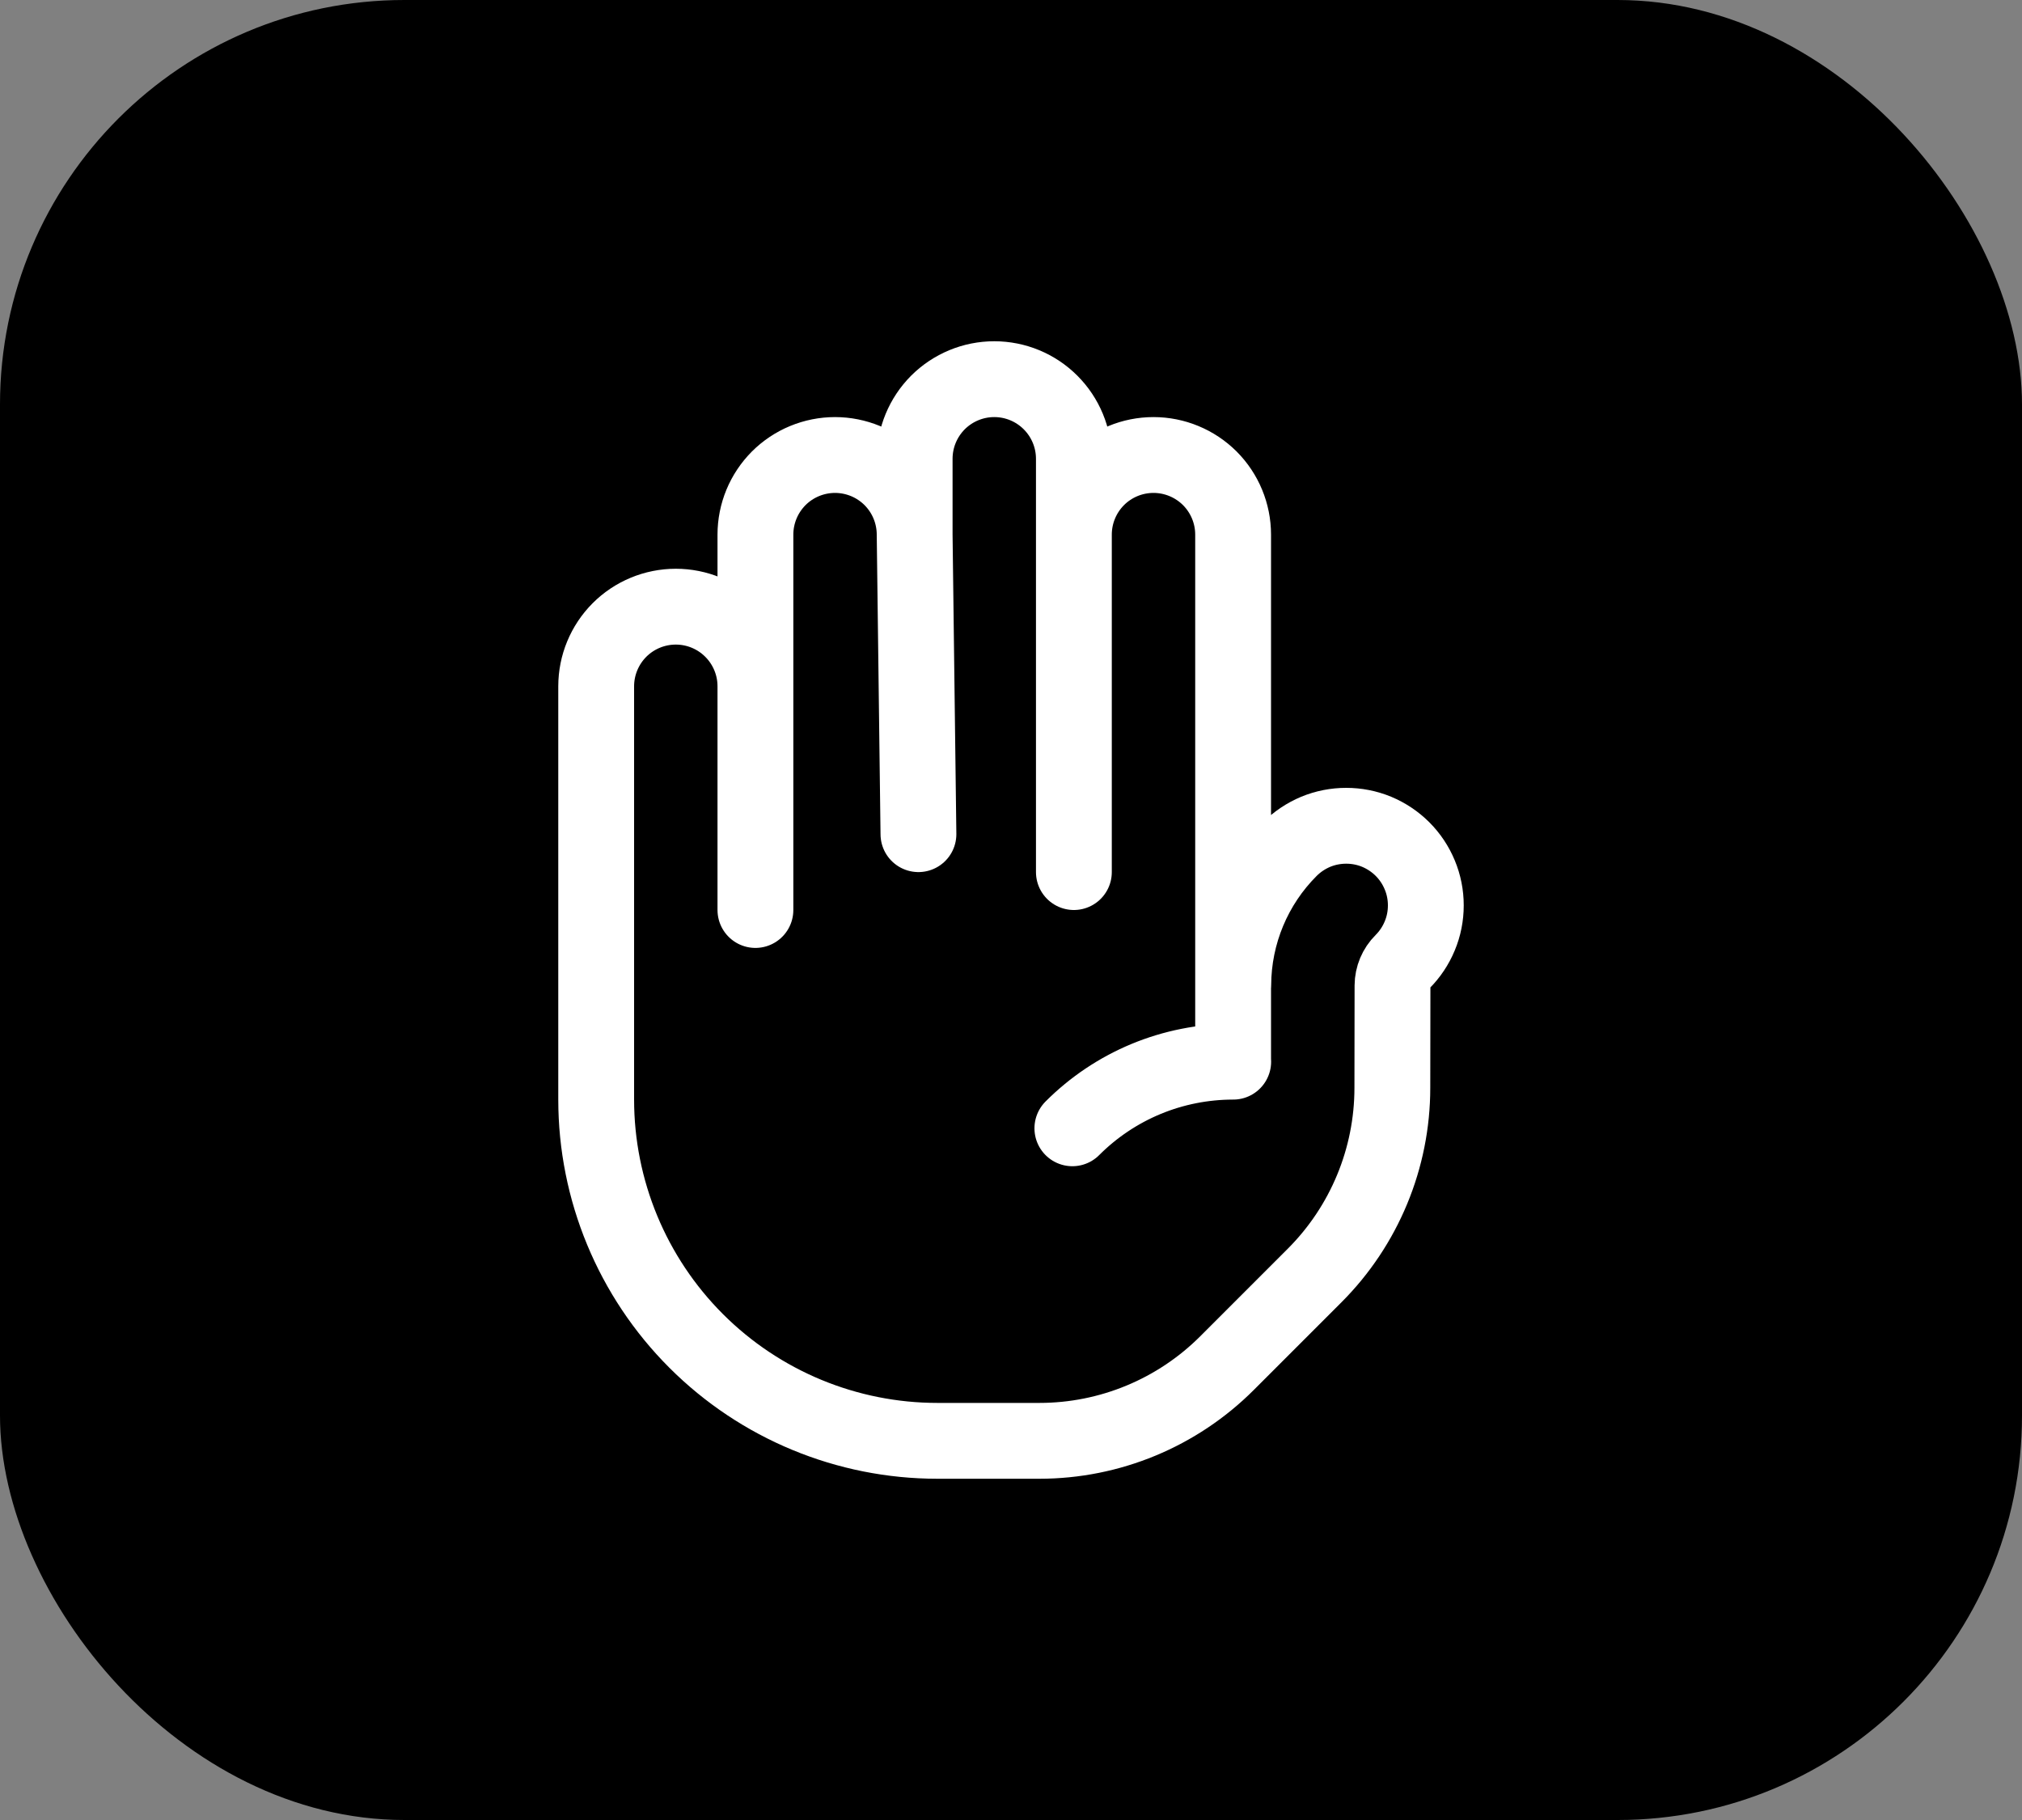 <svg width="40" height="36" viewBox="0 0 40 36" fill="none" xmlns="http://www.w3.org/2000/svg">
<rect x="0" y="0" width="40" height="36" fill="#808080" stroke="none"/>
<rect width="40" height="36" rx="8" fill="black"/>
<path d="M18.094 10.575C18.094 10.368 18.053 10.163 17.974 9.972C17.895 9.781 17.779 9.608 17.633 9.461C17.486 9.315 17.313 9.199 17.122 9.12C16.93 9.041 16.726 9 16.519 9C16.312 9 16.107 9.041 15.916 9.12C15.725 9.199 15.551 9.315 15.405 9.461C15.259 9.608 15.143 9.781 15.064 9.972C14.985 10.163 14.944 10.368 14.944 10.575V13.575M18.094 10.575V9.075C18.094 8.657 18.26 8.257 18.555 7.961C18.851 7.666 19.251 7.5 19.669 7.5C20.087 7.5 20.487 7.666 20.782 7.961C21.078 8.257 21.244 8.657 21.244 9.075V10.575M18.094 10.575L18.169 16.5M14.944 13.575C14.944 13.157 14.778 12.757 14.482 12.461C14.187 12.166 13.787 12 13.369 12C12.951 12 12.55 12.166 12.255 12.461C11.96 12.757 11.794 13.157 11.794 13.575V21.75C11.794 23.54 12.505 25.257 13.771 26.523C15.037 27.789 16.754 28.5 18.544 28.5H20.562C21.954 28.5 23.289 27.947 24.274 26.962L26.006 25.23C26.99 24.246 27.544 22.91 27.544 21.518L27.547 19.494C27.548 19.317 27.619 19.148 27.745 19.023C27.891 18.877 28.007 18.703 28.086 18.512C28.166 18.321 28.206 18.116 28.206 17.909C28.206 17.702 28.166 17.497 28.086 17.306C28.007 17.115 27.891 16.941 27.745 16.795C27.599 16.649 27.425 16.533 27.234 16.453C27.043 16.374 26.838 16.334 26.631 16.334C26.424 16.334 26.219 16.374 26.028 16.453C25.837 16.533 25.663 16.649 25.517 16.795C24.803 17.508 24.401 18.474 24.397 19.482M14.944 13.575V18M21.244 10.575V17.25M21.244 10.575C21.244 10.157 21.41 9.757 21.705 9.461C22 9.166 22.401 9 22.819 9C23.236 9 23.637 9.166 23.933 9.461C24.228 9.757 24.394 10.157 24.394 10.575V21M24.394 21C23.803 21 23.218 21.116 22.672 21.342C22.127 21.568 21.631 21.9 21.214 22.318M24.394 21H24.396" stroke="white" stroke-width="1.5" stroke-linecap="round" stroke-linejoin="round"/>
</svg>
